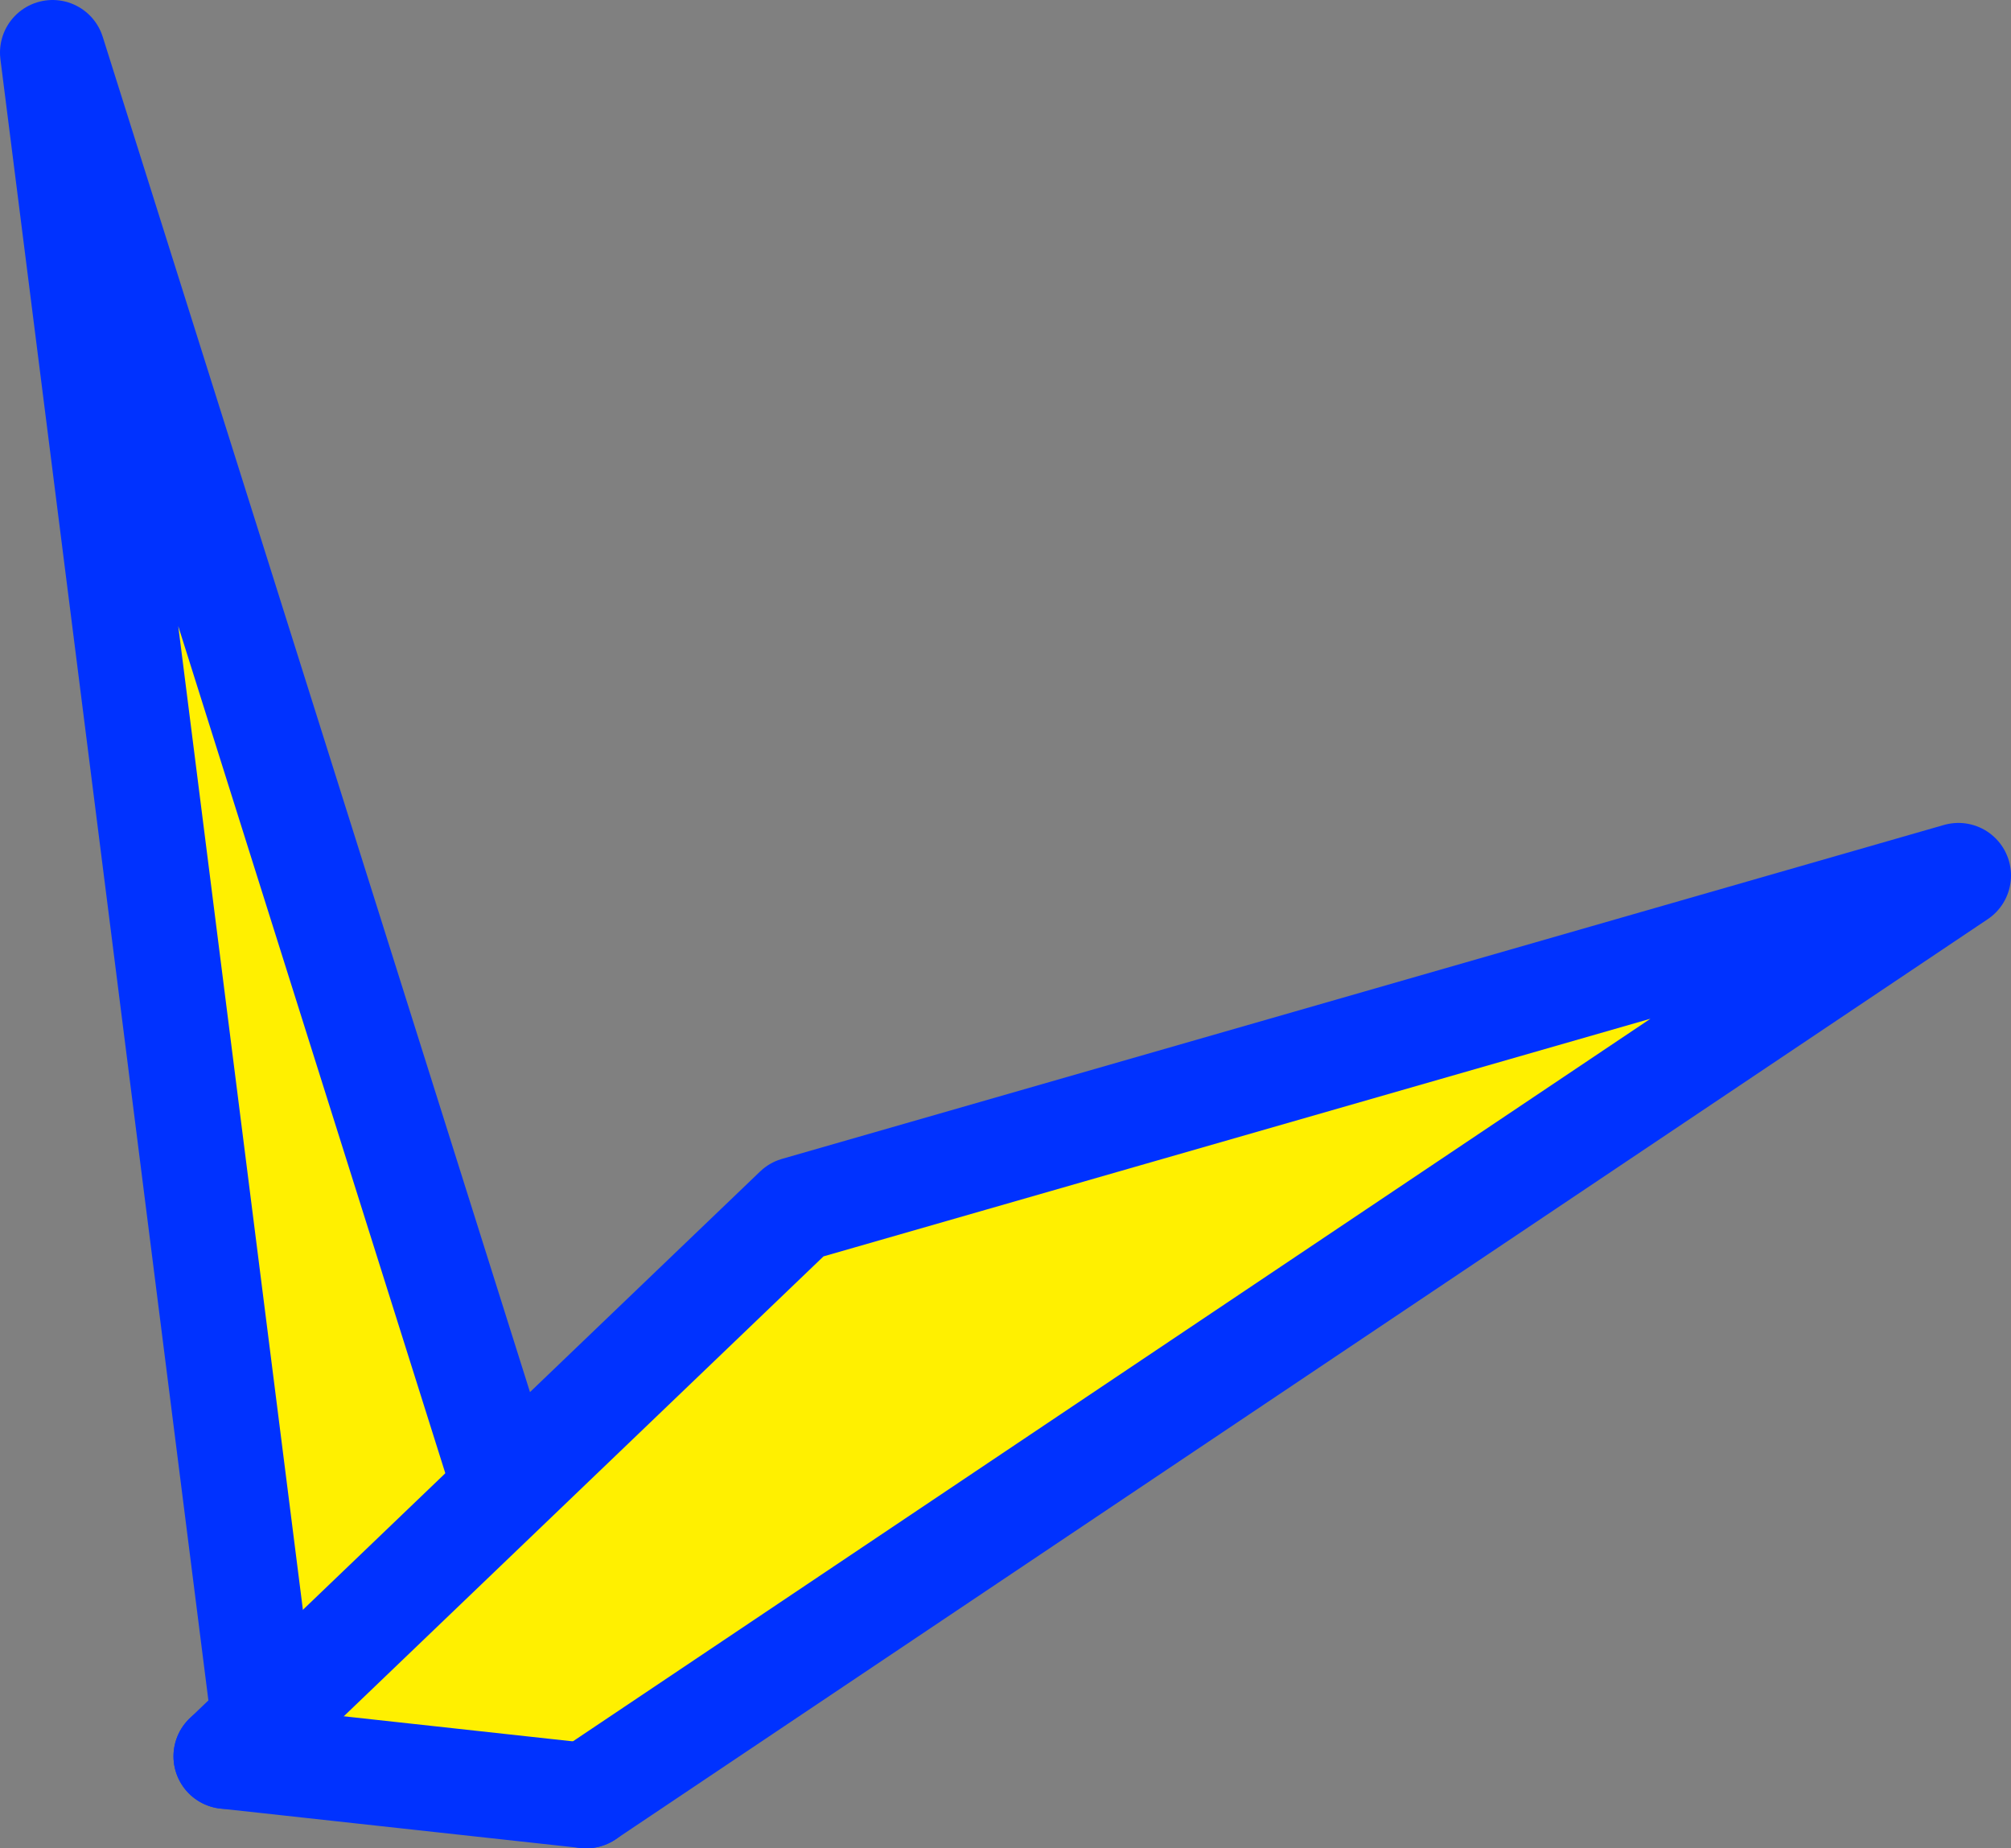 <?xml version="1.0" encoding="UTF-8" standalone="no"?>
<svg xmlns:xlink="http://www.w3.org/1999/xlink" height="35.15px" width="38.25px" xmlns="http://www.w3.org/2000/svg">
  <rect width="100%" height="100%" fill="#808080" stroke="none"/>
  <g transform="matrix(1.0, 0.0, 0.0, 1.0, -283.15, -206.55)">
    <path d="M294.35 239.9 L288.25 239.9 284.15 207.55 294.35 239.9" fill="#fff000" fill-rule="evenodd" stroke="none"/>
    <path d="M294.35 239.9 L288.25 239.9 284.15 207.55 294.35 239.9 Z" fill="none" stroke="#0032ff" stroke-linecap="round" stroke-linejoin="round" stroke-width="2.0"/>
    <path d="M287.45 239.95 L298.3 229.55 320.4 223.2 294.3 240.7 287.45 239.95" fill="#fff000" fill-rule="evenodd" stroke="none"/>
    <path d="M287.45 239.95 L298.3 229.55 320.4 223.2 294.3 240.7" fill="none" stroke="#0032ff" stroke-linecap="round" stroke-linejoin="round" stroke-width="2.0"/>
    <path d="M294.3 240.7 L287.45 239.95 Z" fill="none" stroke="#0032ff" stroke-linecap="round" stroke-linejoin="round" stroke-width="2.0"/>
  </g>
</svg>
